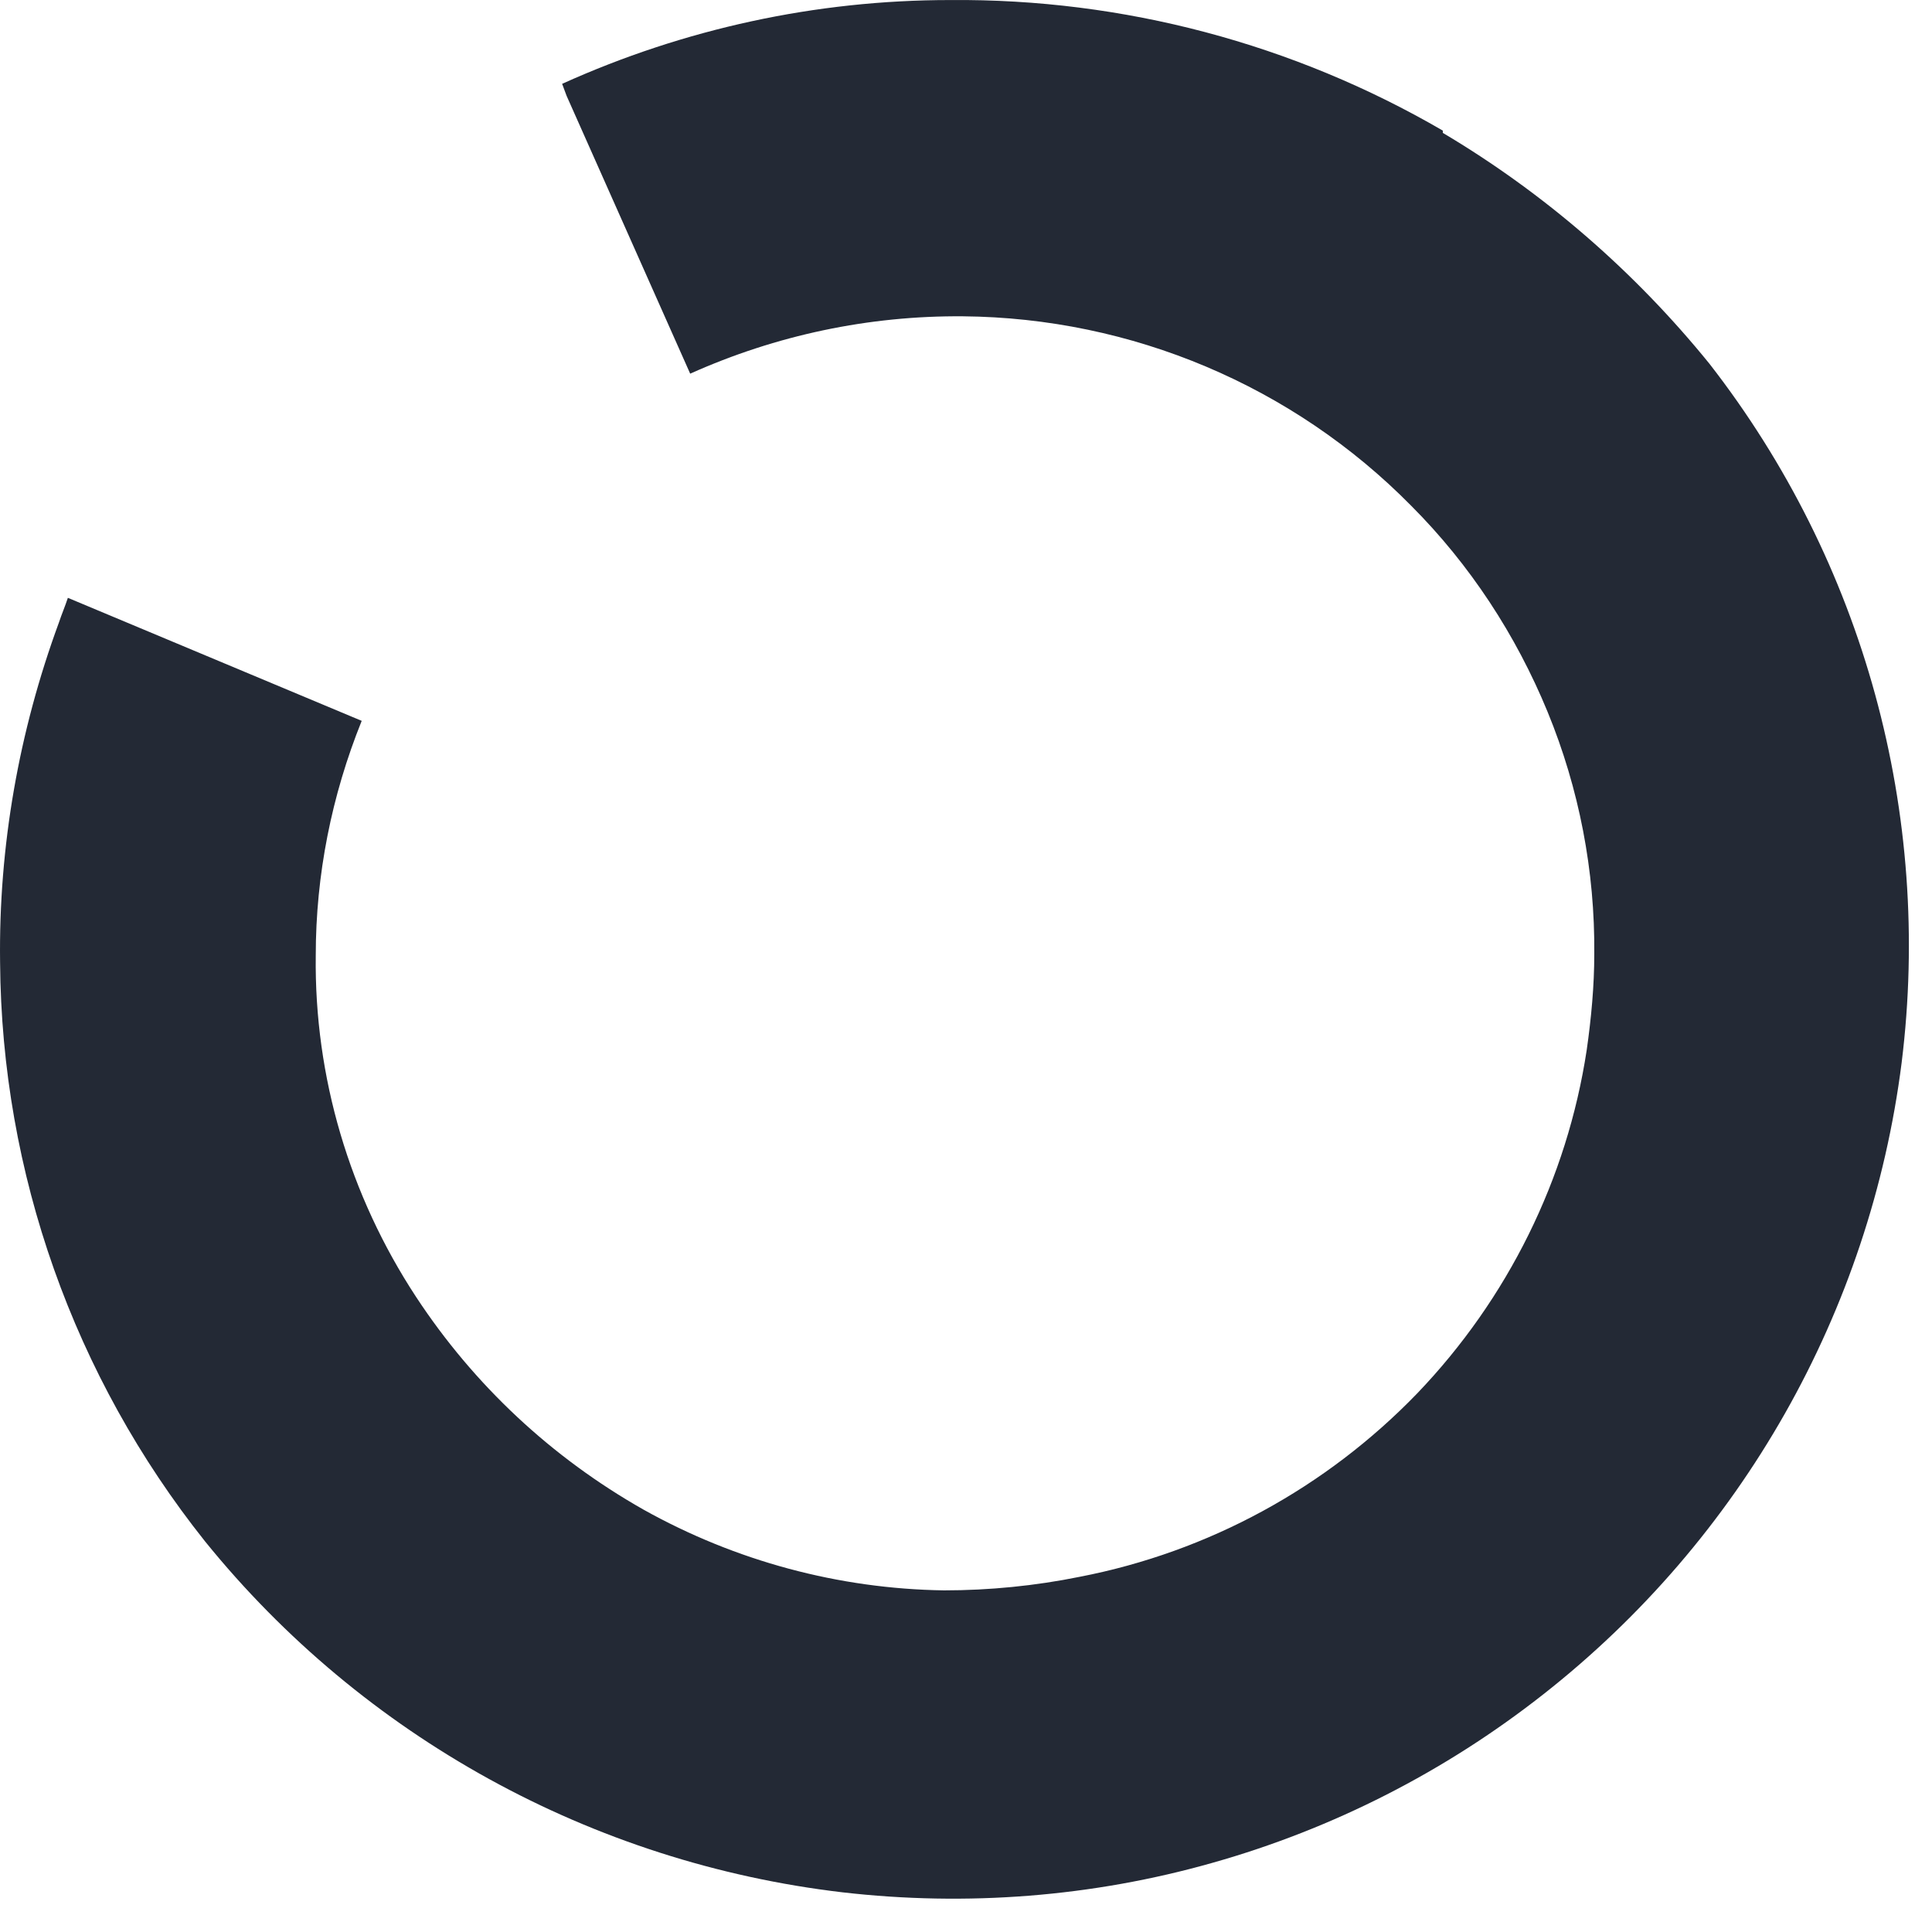 <?xml version="1.0" encoding="utf-8"?>
<svg xmlns="http://www.w3.org/2000/svg" fill="none" height="100%" overflow="visible" preserveAspectRatio="none" style="display: block;" viewBox="0 0 46 46" width="100%">
<path d="M34.353 3.11C30.801 1.043 26.747 -0.035 22.622 0.001C19.429 0.001 16.29 0.684 13.384 1.996L13.491 2.283L16.433 8.897C18.478 7.98 20.684 7.513 22.927 7.531C26.945 7.567 30.784 9.184 33.6 12.042C34.999 13.443 36.093 15.115 36.847 16.948C37.6 18.781 37.977 20.74 37.959 22.717C37.959 23.471 37.887 24.244 37.779 24.999C37.313 28.072 35.896 30.93 33.743 33.176C31.573 35.422 28.774 36.95 25.707 37.543C24.649 37.758 23.555 37.866 22.478 37.866C19.967 37.83 17.509 37.166 15.321 35.943C13.133 34.703 11.285 32.978 9.904 30.875C8.325 28.467 7.482 25.646 7.518 22.753C7.518 20.83 7.895 18.943 8.612 17.163L1.616 14.234C1.545 14.45 1.473 14.611 1.401 14.827C0.45 17.415 -0.034 20.147 0.002 22.914C0.038 27.928 1.76 32.781 4.881 36.698C8.648 41.353 14.101 44.354 20.057 45.055C23.016 45.396 26.012 45.163 28.864 44.354C31.734 43.545 34.407 42.179 36.739 40.346C41.457 36.644 44.524 31.235 45.277 25.304C46.013 19.374 44.38 13.389 40.703 8.663C38.927 6.471 36.775 4.602 34.353 3.164V3.11Z" fill="#232935" id="Vector"/>
</svg>